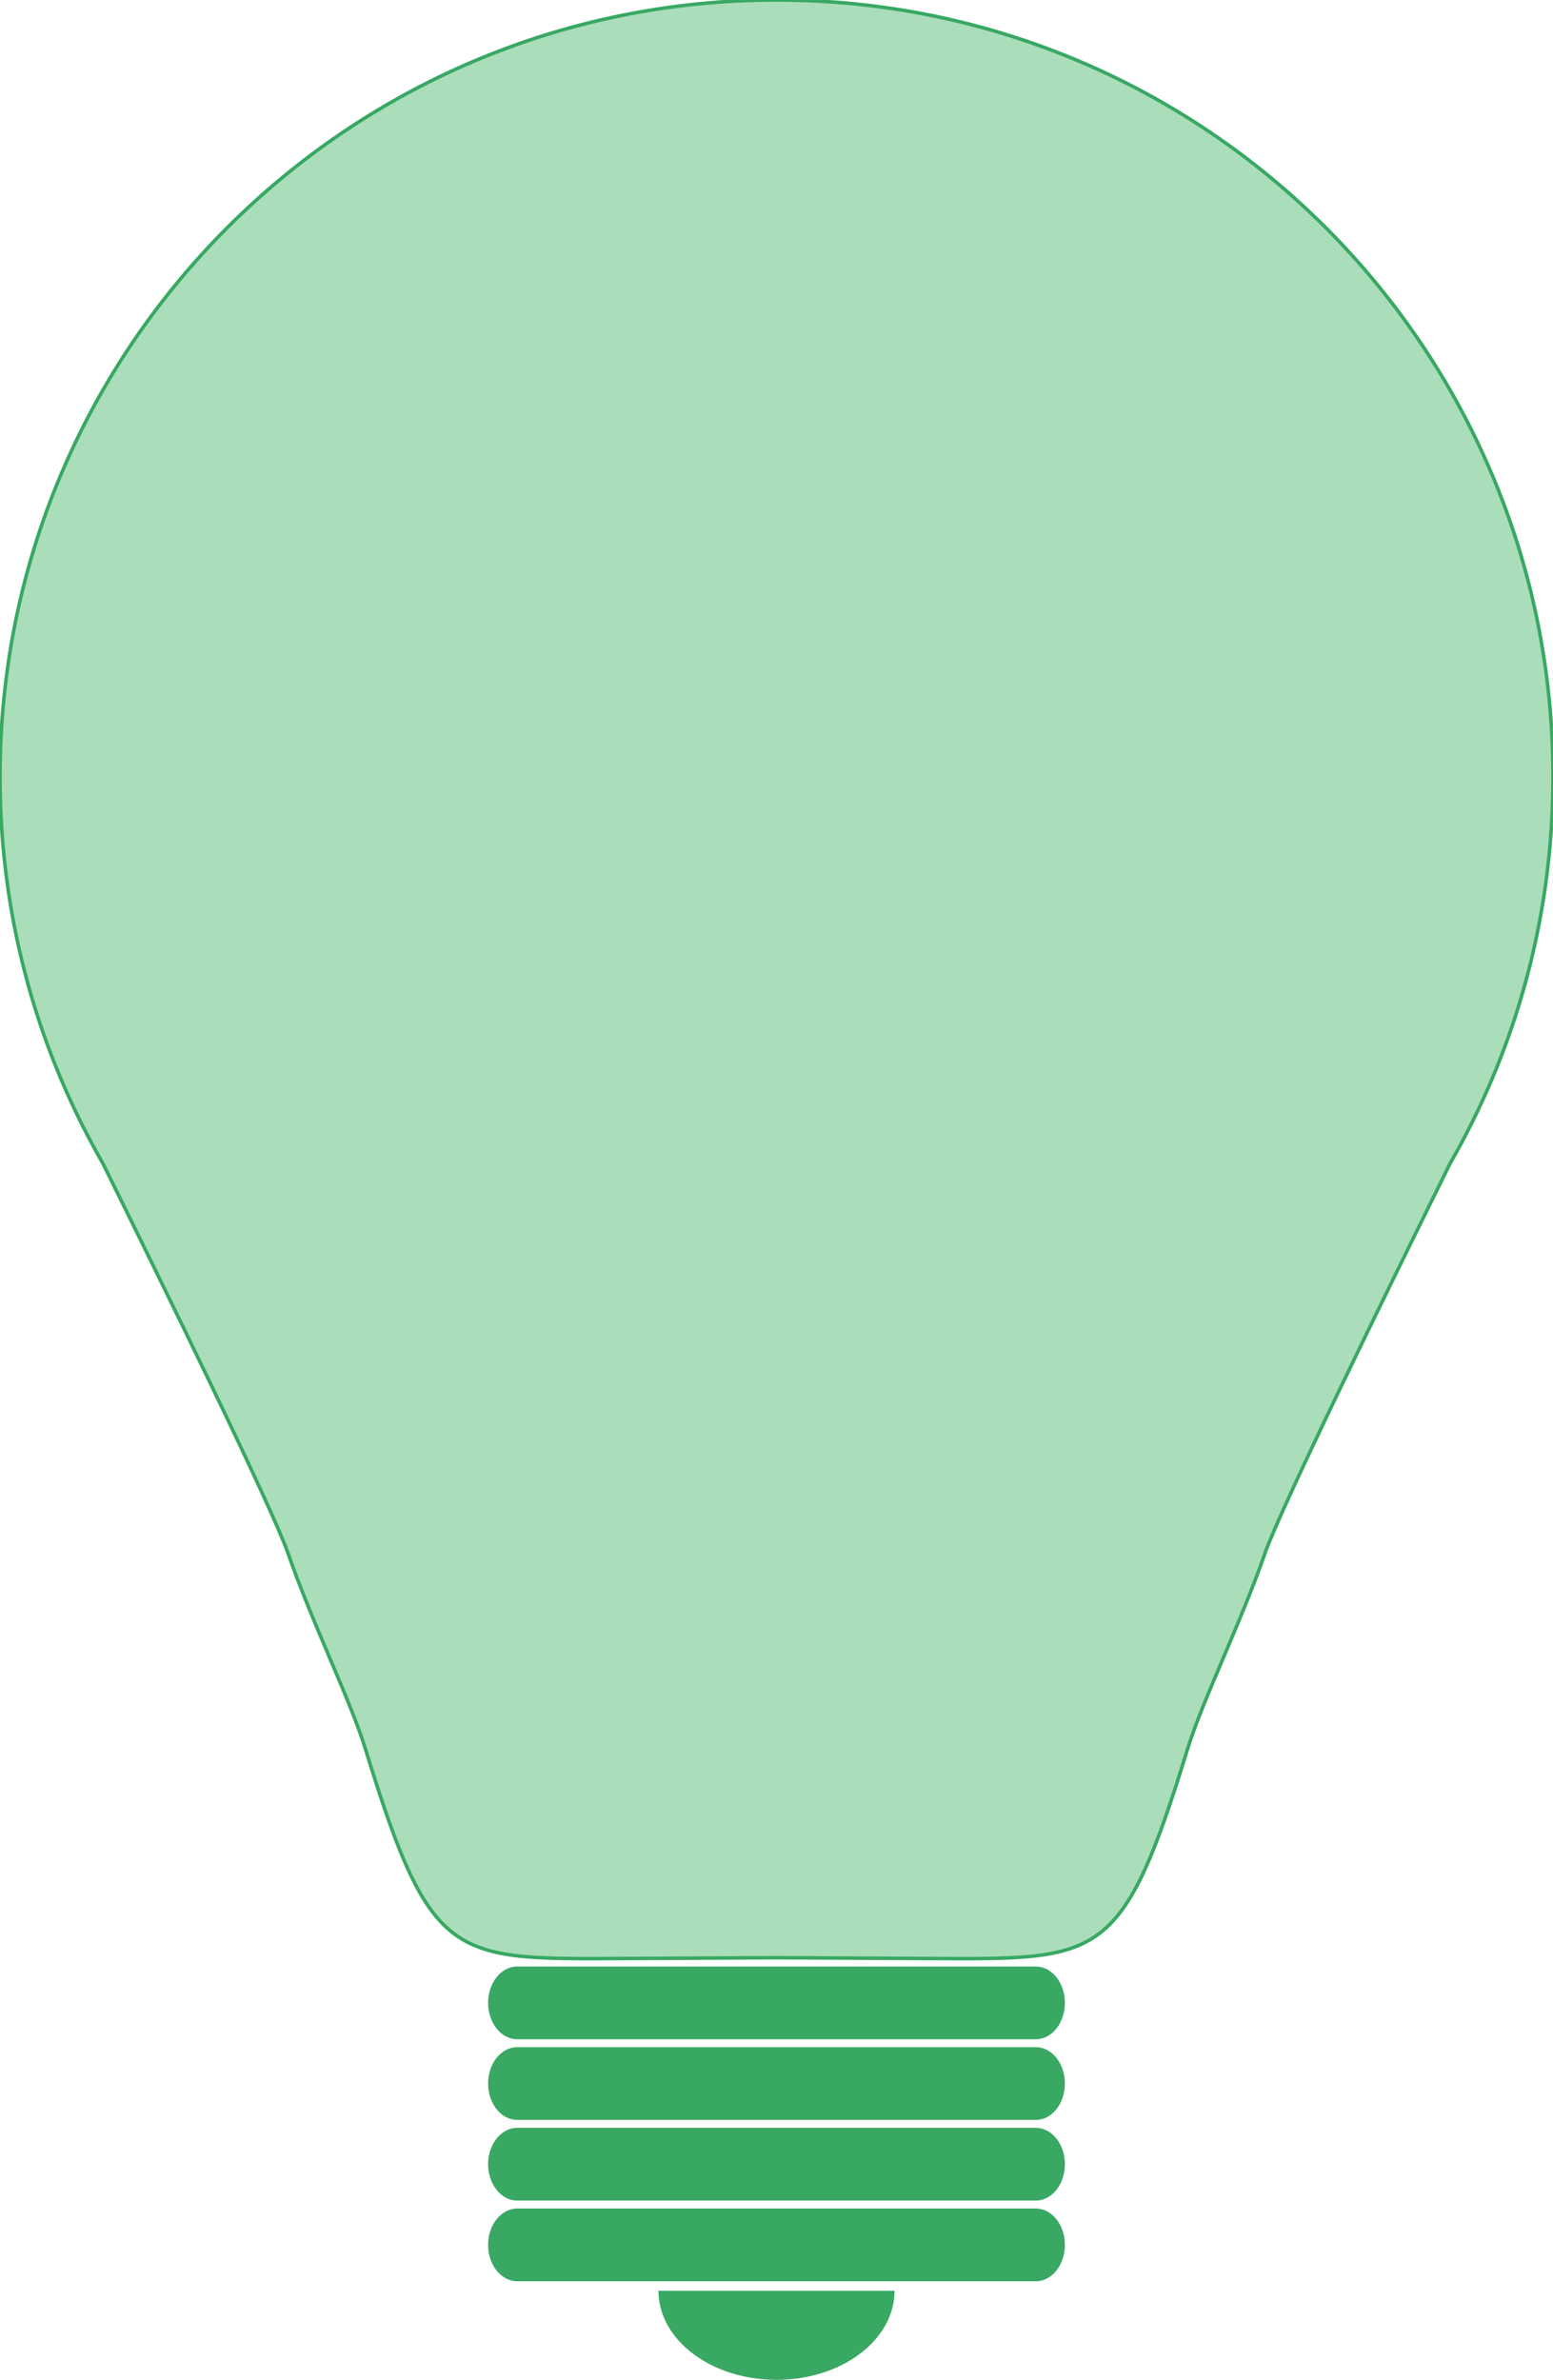 <?xml version="1.0" encoding="utf-8"?>
<!-- Generator: Adobe Illustrator 16.0.0, SVG Export Plug-In . SVG Version: 6.00 Build 0)  -->
<!DOCTYPE svg PUBLIC "-//W3C//DTD SVG 1.1//EN" "http://www.w3.org/Graphics/SVG/1.1/DTD/svg11.dtd">
<svg version="1.1" xmlns="http://www.w3.org/2000/svg" xmlns:xlink="http://www.w3.org/1999/xlink" x="0px" y="0px" width="442px"
	 height="677.1px" viewBox="0 0 442 677.1" enable-background="new 0 0 442 677.1" xml:space="preserve">
<g id="Layer_5">
	<path fill="#38A863" d="M138.92,569.85c0-5.717,3.708-10.35,8.28-10.35h147.6c4.573,0,8.28,4.633,8.28,10.35l0,0
		c0,5.717-3.707,10.35-8.28,10.35H147.2C142.627,580.199,138.92,575.566,138.92,569.85L138.92,569.85z"/>
	<path fill="#38A863" d="M138.92,592.8c0-5.716,3.708-10.351,8.28-10.351h147.6c4.573,0,8.28,4.635,8.28,10.351l0,0
		c0,5.716-3.707,10.351-8.28,10.351H147.2C142.627,603.15,138.92,598.516,138.92,592.8L138.92,592.8z"/>
	<path fill="#38A863" d="M138.92,615.75c0-5.717,3.708-10.35,8.28-10.35h147.6c4.573,0,8.28,4.633,8.28,10.35l0,0
		c0,5.717-3.707,10.35-8.28,10.35H147.2C142.627,626.1,138.92,621.467,138.92,615.75L138.92,615.75z"/>
	<path fill="#38A863" d="M138.92,638.699c0-5.716,3.708-10.35,8.28-10.35h147.6c4.573,0,8.28,4.634,8.28,10.35l0,0
		c0,5.717-3.707,10.351-8.28,10.351H147.2C142.627,649.05,138.92,644.416,138.92,638.699L138.92,638.699z"/>
	<path fill="#38A863" d="M254.6,651.75c0,14.001-15.043,25.35-33.599,25.35c-18.557,0-33.6-11.349-33.6-25.35"/>
</g>
<g id="Layer_2">
	<g>
		<path stroke="#38A863" stroke-miterlimit="5" fill="#AADDBA" d="M221,557c0,0,33.66,0.189,40.86,0.213C313.268,557.382,319,559.5,338,497.6
			c4.182-13.625,15.214-36.027,22-55.6c4.486-12.939,35.345-75.869,52.75-111.049c4.422-7.696,8.396-15.684,11.883-23.928
			C435.816,280.583,442,251.514,442,221s-6.184-59.583-17.367-86.023s-27.365-50.251-47.362-70.248s-43.808-36.179-70.247-47.362
			C280.583,6.184,251.514,0,221,0s-59.583,6.184-86.023,17.367c-26.44,11.184-50.251,27.366-70.248,47.362
			s-36.179,43.808-47.362,70.248C6.184,161.417,0,190.486,0,221s6.184,59.583,17.367,86.023c3.487,8.244,7.46,16.231,11.883,23.928
			C46.655,366.131,77.514,429.061,82,442c6.786,19.572,17.818,41.975,22,55.6c19,61.9,24.733,59.782,76.14,59.613
			C187.34,557.189,221,557,221,557z"/>
	</g>
</g>
</svg>

